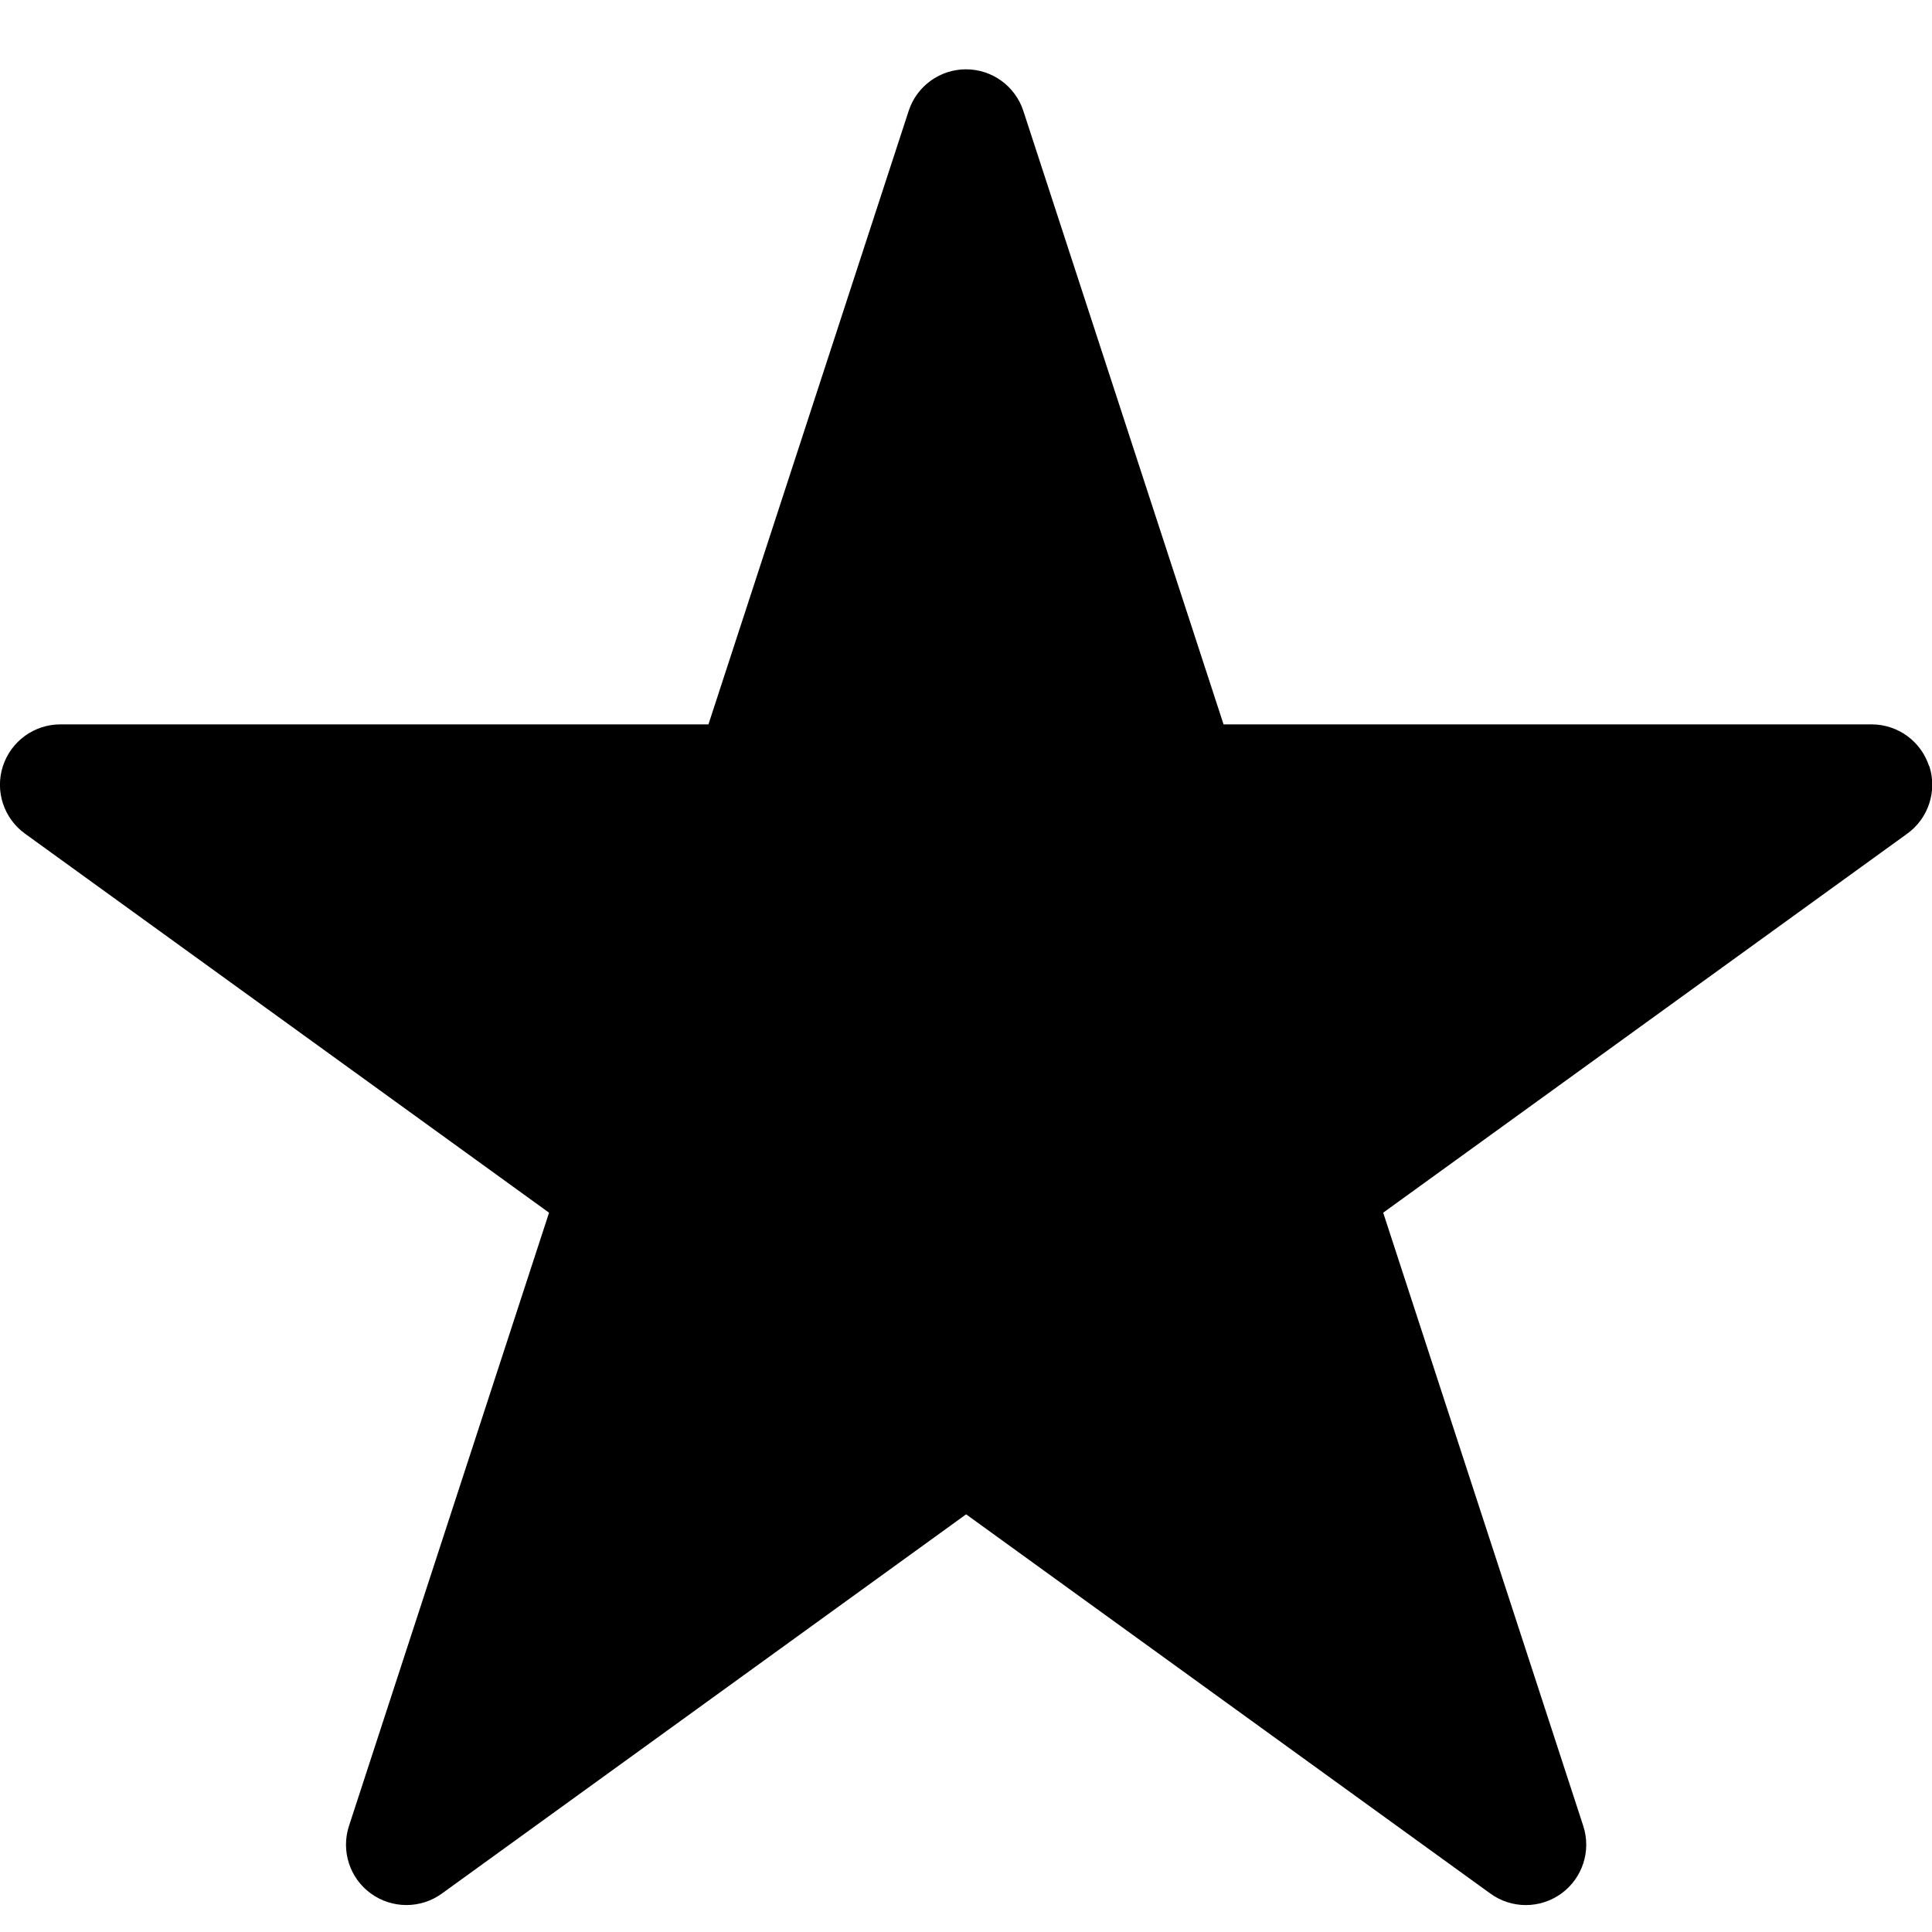 
<svg version="1.1" xmlns="http://www.w3.org/2000/svg" width="16" height="16" viewBox="0 0 16 16">

<path d="M15.976 6.345c-0.067-0.206-0.259-0.346-0.476-0.346l-5.367-0-1.658-5.080c-0.067-0.206-0.259-0.345-0.475-0.345s-0.408 0.139-0.475 0.345l-1.658 5.080-5.367 0c-0.217 0-0.409 0.14-0.476 0.346s0.007 0.432 0.183 0.559l4.34 3.139-1.657 5.079c-0.067 0.206 0.006 0.432 0.181 0.559s0.412 0.128 0.588 0.001l4.342-3.141 4.342 3.141c0.087 0.063 0.19 0.095 0.293 0.095s0.207-0.032 0.295-0.096c0.175-0.128 0.248-0.353 0.181-0.559l-1.657-5.079 4.34-3.139c0.176-0.127 0.249-0.353 0.183-0.559z"></path>
</svg>
